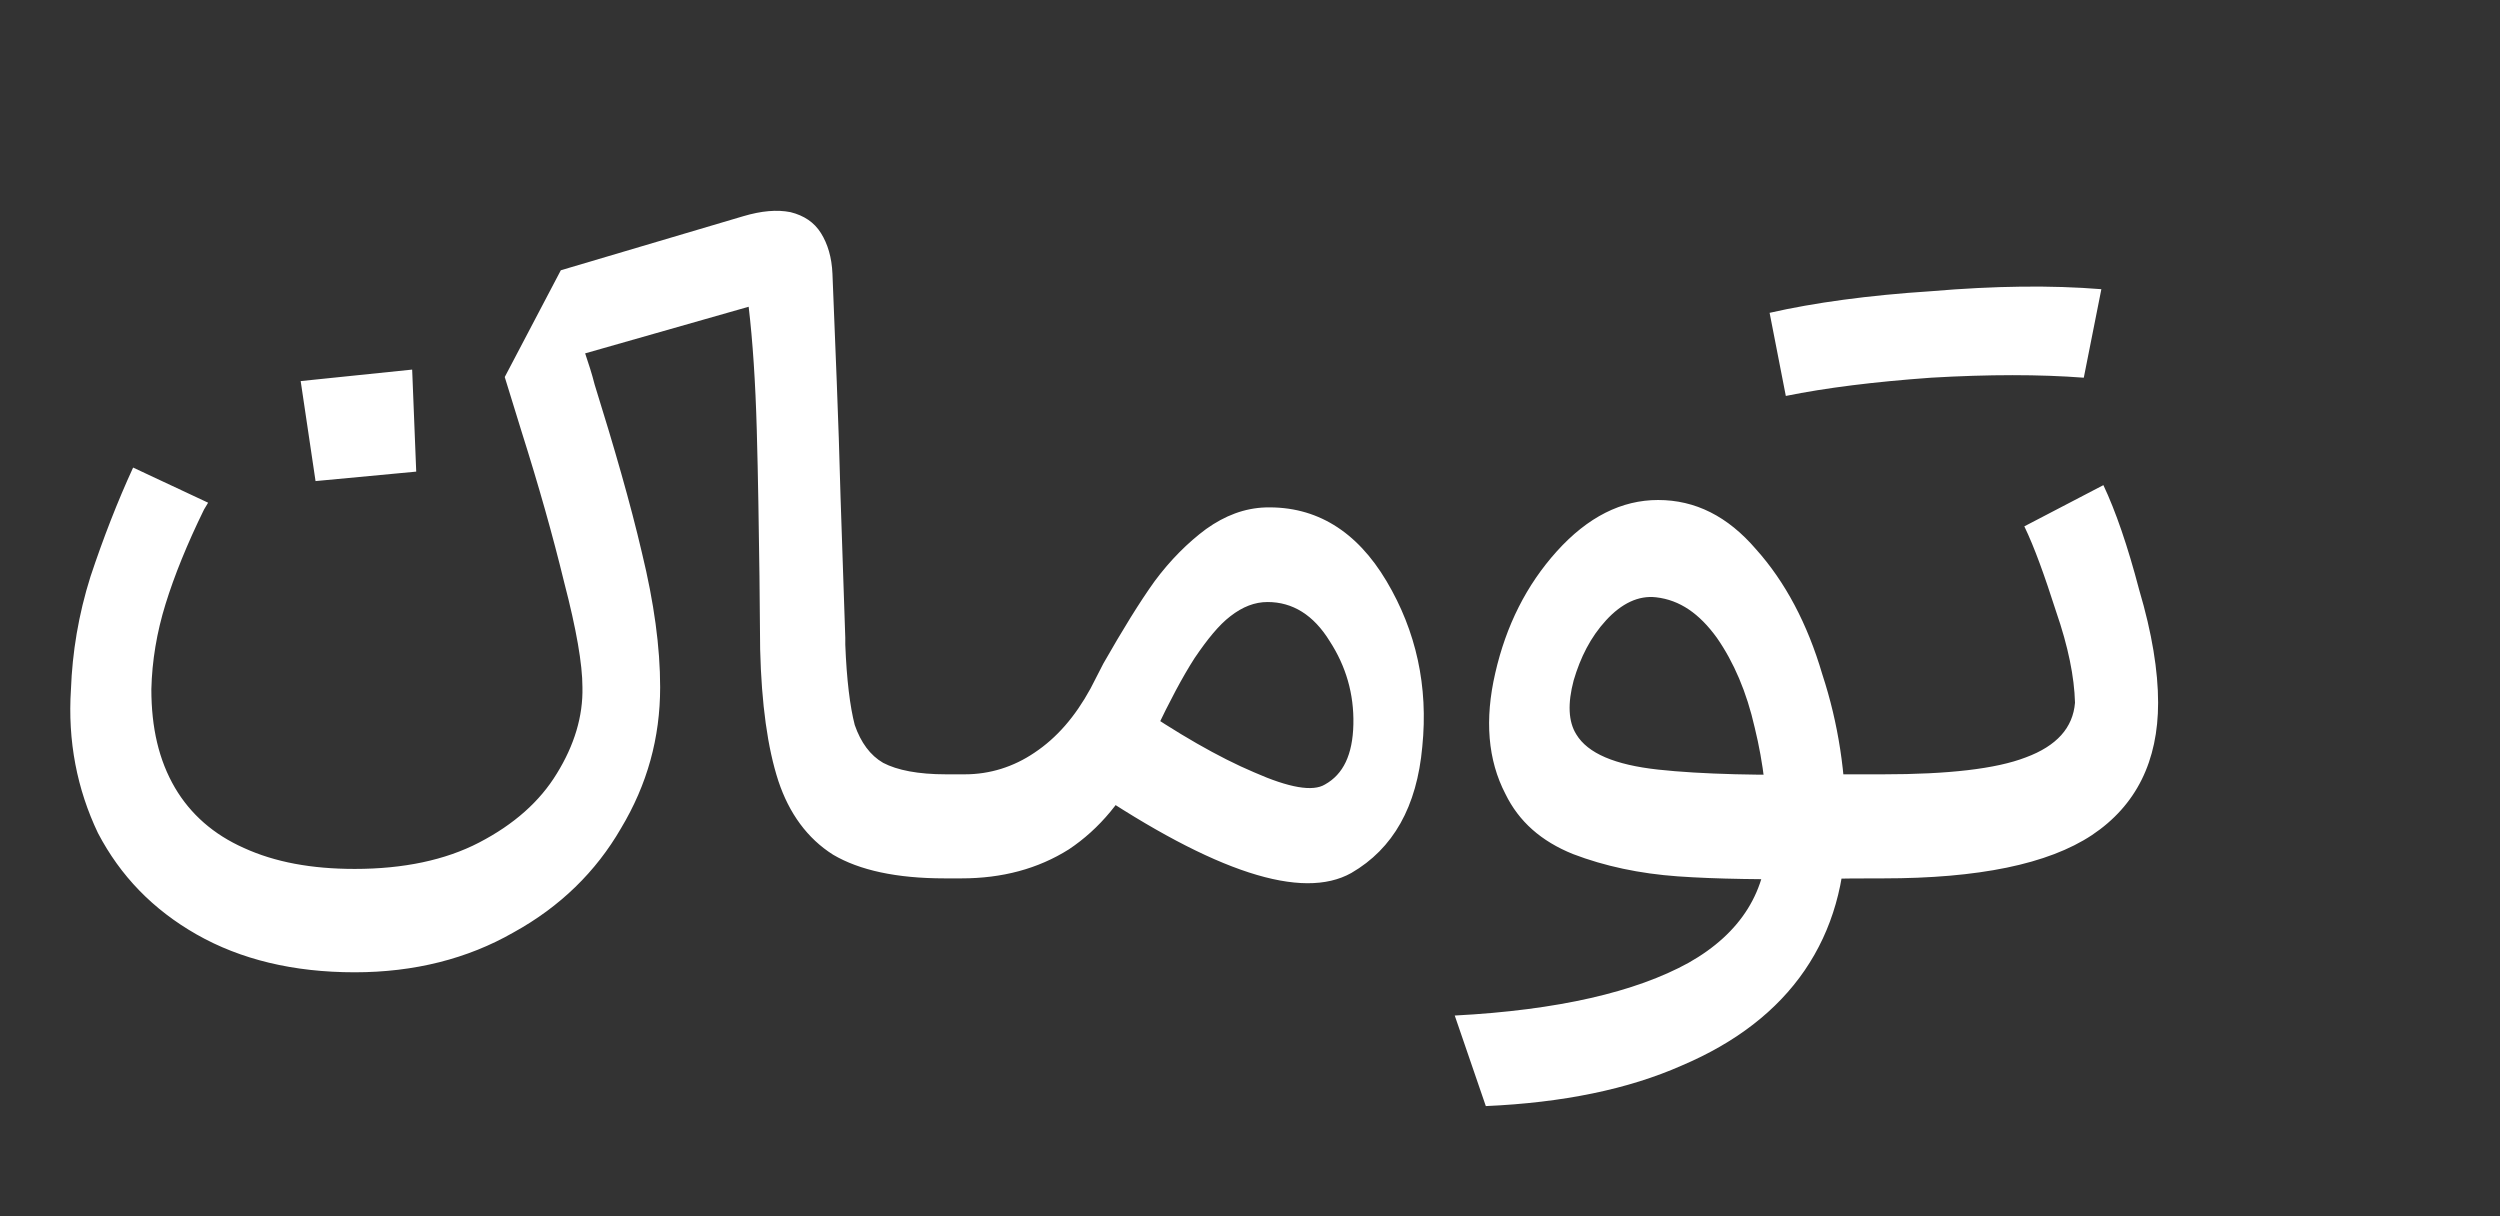 <svg xmlns="http://www.w3.org/2000/svg" xmlns:svg="http://www.w3.org/2000/svg" width="37" height="18">
    <rect width="100%" height="100%" fill="#333333" stroke="none"/>
    <g class="layer">
        <g clip-path="url(#clip1_8543_45184)" id="svg_5">
            <path
                d="m3.02,7.54c-0.25,0.51 -0.44,0.98 -0.57,1.4c-0.13,0.42 -0.2,0.84 -0.21,1.26c0,0.57 0.11,1.05 0.35,1.46c0.23,0.39 0.57,0.69 1.02,0.89c0.46,0.21 1,0.31 1.64,0.31c0.72,0 1.34,-0.13 1.84,-0.39c0.52,-0.27 0.9,-0.61 1.15,-1.02c0.26,-0.42 0.39,-0.85 0.38,-1.28c0,-0.34 -0.09,-0.86 -0.27,-1.55c-0.17,-0.7 -0.38,-1.44 -0.63,-2.23l-0.25,-0.81l0.83,-1.58l2.7,-0.8c0.27,-0.08 0.5,-0.1 0.7,-0.06c0.2,0.05 0.35,0.15 0.45,0.31c0.1,0.16 0.16,0.36 0.17,0.6c0.04,1.03 0.09,2.13 0.12,3.31l0.07,2.08l0,0.1c0.02,0.52 0.07,0.92 0.14,1.19c0.09,0.26 0.23,0.45 0.42,0.56c0.21,0.11 0.52,0.17 0.93,0.17l-0.02,1.54c-0.71,0 -1.26,-0.12 -1.65,-0.35c-0.38,-0.24 -0.65,-0.61 -0.81,-1.09c-0.16,-0.49 -0.25,-1.14 -0.27,-1.95l-0.01,-1.08c-0.01,-0.73 -0.02,-1.46 -0.04,-2.17c-0.02,-0.71 -0.06,-1.31 -0.12,-1.82l-2.42,0.69c0.05,0.15 0.1,0.3 0.14,0.46c0.29,0.93 0.53,1.76 0.7,2.49c0.18,0.74 0.27,1.4 0.27,1.99c0,0.75 -0.19,1.44 -0.58,2.09c-0.37,0.64 -0.9,1.16 -1.59,1.54c-0.68,0.39 -1.47,0.59 -2.35,0.59c-0.91,0 -1.69,-0.19 -2.34,-0.56c-0.65,-0.37 -1.13,-0.87 -1.46,-1.5c-0.31,-0.65 -0.45,-1.36 -0.4,-2.13c0.02,-0.54 0.11,-1.1 0.29,-1.67c0.19,-0.57 0.4,-1.11 0.63,-1.61l1.11,0.52l-0.06,0.1zm13.71,2.84c0.7,0.48 1.31,0.83 1.83,1.05c0.52,0.23 0.87,0.29 1.05,0.18c0.27,-0.15 0.41,-0.44 0.42,-0.89c0.01,-0.45 -0.11,-0.86 -0.35,-1.23c-0.24,-0.39 -0.55,-0.58 -0.92,-0.58c-0.19,0 -0.37,0.07 -0.55,0.21c-0.17,0.13 -0.34,0.34 -0.53,0.62c-0.18,0.28 -0.37,0.64 -0.58,1.08c-0.06,0.14 -0.13,0.28 -0.19,0.43c-0.27,0.58 -0.64,1.02 -1.09,1.32c-0.46,0.29 -0.99,0.43 -1.59,0.43l-0.25,0l0,-1.54l0.3,0c0.37,0 0.72,-0.11 1.03,-0.32c0.33,-0.22 0.6,-0.53 0.83,-0.95l0.19,-0.37c0.28,-0.49 0.53,-0.9 0.76,-1.22c0.23,-0.31 0.49,-0.57 0.76,-0.77c0.28,-0.2 0.57,-0.31 0.88,-0.32c0.75,-0.02 1.35,0.35 1.79,1.09c0.44,0.74 0.62,1.56 0.53,2.45c-0.08,0.89 -0.43,1.51 -1.05,1.87c-0.73,0.41 -2.02,-0.01 -3.88,-1.26l0.61,-1.28zm4.8,4.65c1.53,-0.08 2.68,-0.35 3.46,-0.78c0.78,-0.44 1.17,-1.07 1.17,-1.88c0,-0.54 -0.06,-1.07 -0.19,-1.6c-0.12,-0.53 -0.31,-0.97 -0.56,-1.33c-0.26,-0.36 -0.55,-0.56 -0.9,-0.6c-0.26,-0.03 -0.51,0.09 -0.74,0.34c-0.23,0.25 -0.38,0.55 -0.48,0.89c-0.09,0.34 -0.08,0.61 0.04,0.8c0.17,0.28 0.57,0.45 1.21,0.52c0.64,0.07 1.52,0.09 2.62,0.07l0.71,0l0,1.54c-0.34,0 -0.62,0 -0.83,0.01c-0.91,0.01 -1.65,0 -2.21,-0.04c-0.56,-0.04 -1.08,-0.15 -1.55,-0.33c-0.47,-0.19 -0.8,-0.48 -1,-0.89c-0.26,-0.5 -0.31,-1.1 -0.15,-1.79c0.16,-0.7 0.46,-1.3 0.91,-1.8c0.46,-0.51 0.96,-0.76 1.5,-0.76c0.55,0 1.03,0.24 1.45,0.73c0.43,0.48 0.76,1.1 0.98,1.85c0.24,0.73 0.35,1.48 0.35,2.25c0,0.82 -0.2,1.53 -0.61,2.13c-0.41,0.6 -1.02,1.07 -1.82,1.41c-0.79,0.35 -1.76,0.55 -2.9,0.6l-0.46,-1.34zm6.34,-3.57c0.96,0 1.67,-0.08 2.11,-0.25c0.46,-0.17 0.7,-0.44 0.73,-0.81c-0.01,-0.38 -0.1,-0.83 -0.28,-1.35c-0.17,-0.53 -0.32,-0.95 -0.47,-1.26l1.17,-0.61c0.18,0.38 0.36,0.9 0.53,1.55c0.19,0.64 0.28,1.2 0.28,1.67c0,0.86 -0.32,1.52 -0.98,1.96c-0.65,0.43 -1.68,0.64 -3.09,0.64l0,-1.54zm-1.68,-6.83c0.66,-0.15 1.46,-0.26 2.39,-0.32c0.94,-0.08 1.78,-0.09 2.52,-0.03l-0.26,1.31c-0.65,-0.05 -1.41,-0.05 -2.26,0c-0.84,0.06 -1.56,0.15 -2.15,0.27l-0.24,-1.23zm-20.09,0.84l0.06,1.51l-1.49,0.14l-0.22,-1.48l1.65,-0.17z"
                fill="#ffffff" id="svg_6" />
        </g>
    </g>
    <defs>
        <clipPath id="clip1_8543_45184">
            <rect fill="white" height="17" id="svg_2" transform="translate(1)" width="33" />
        </clipPath>
    </defs>
</svg>